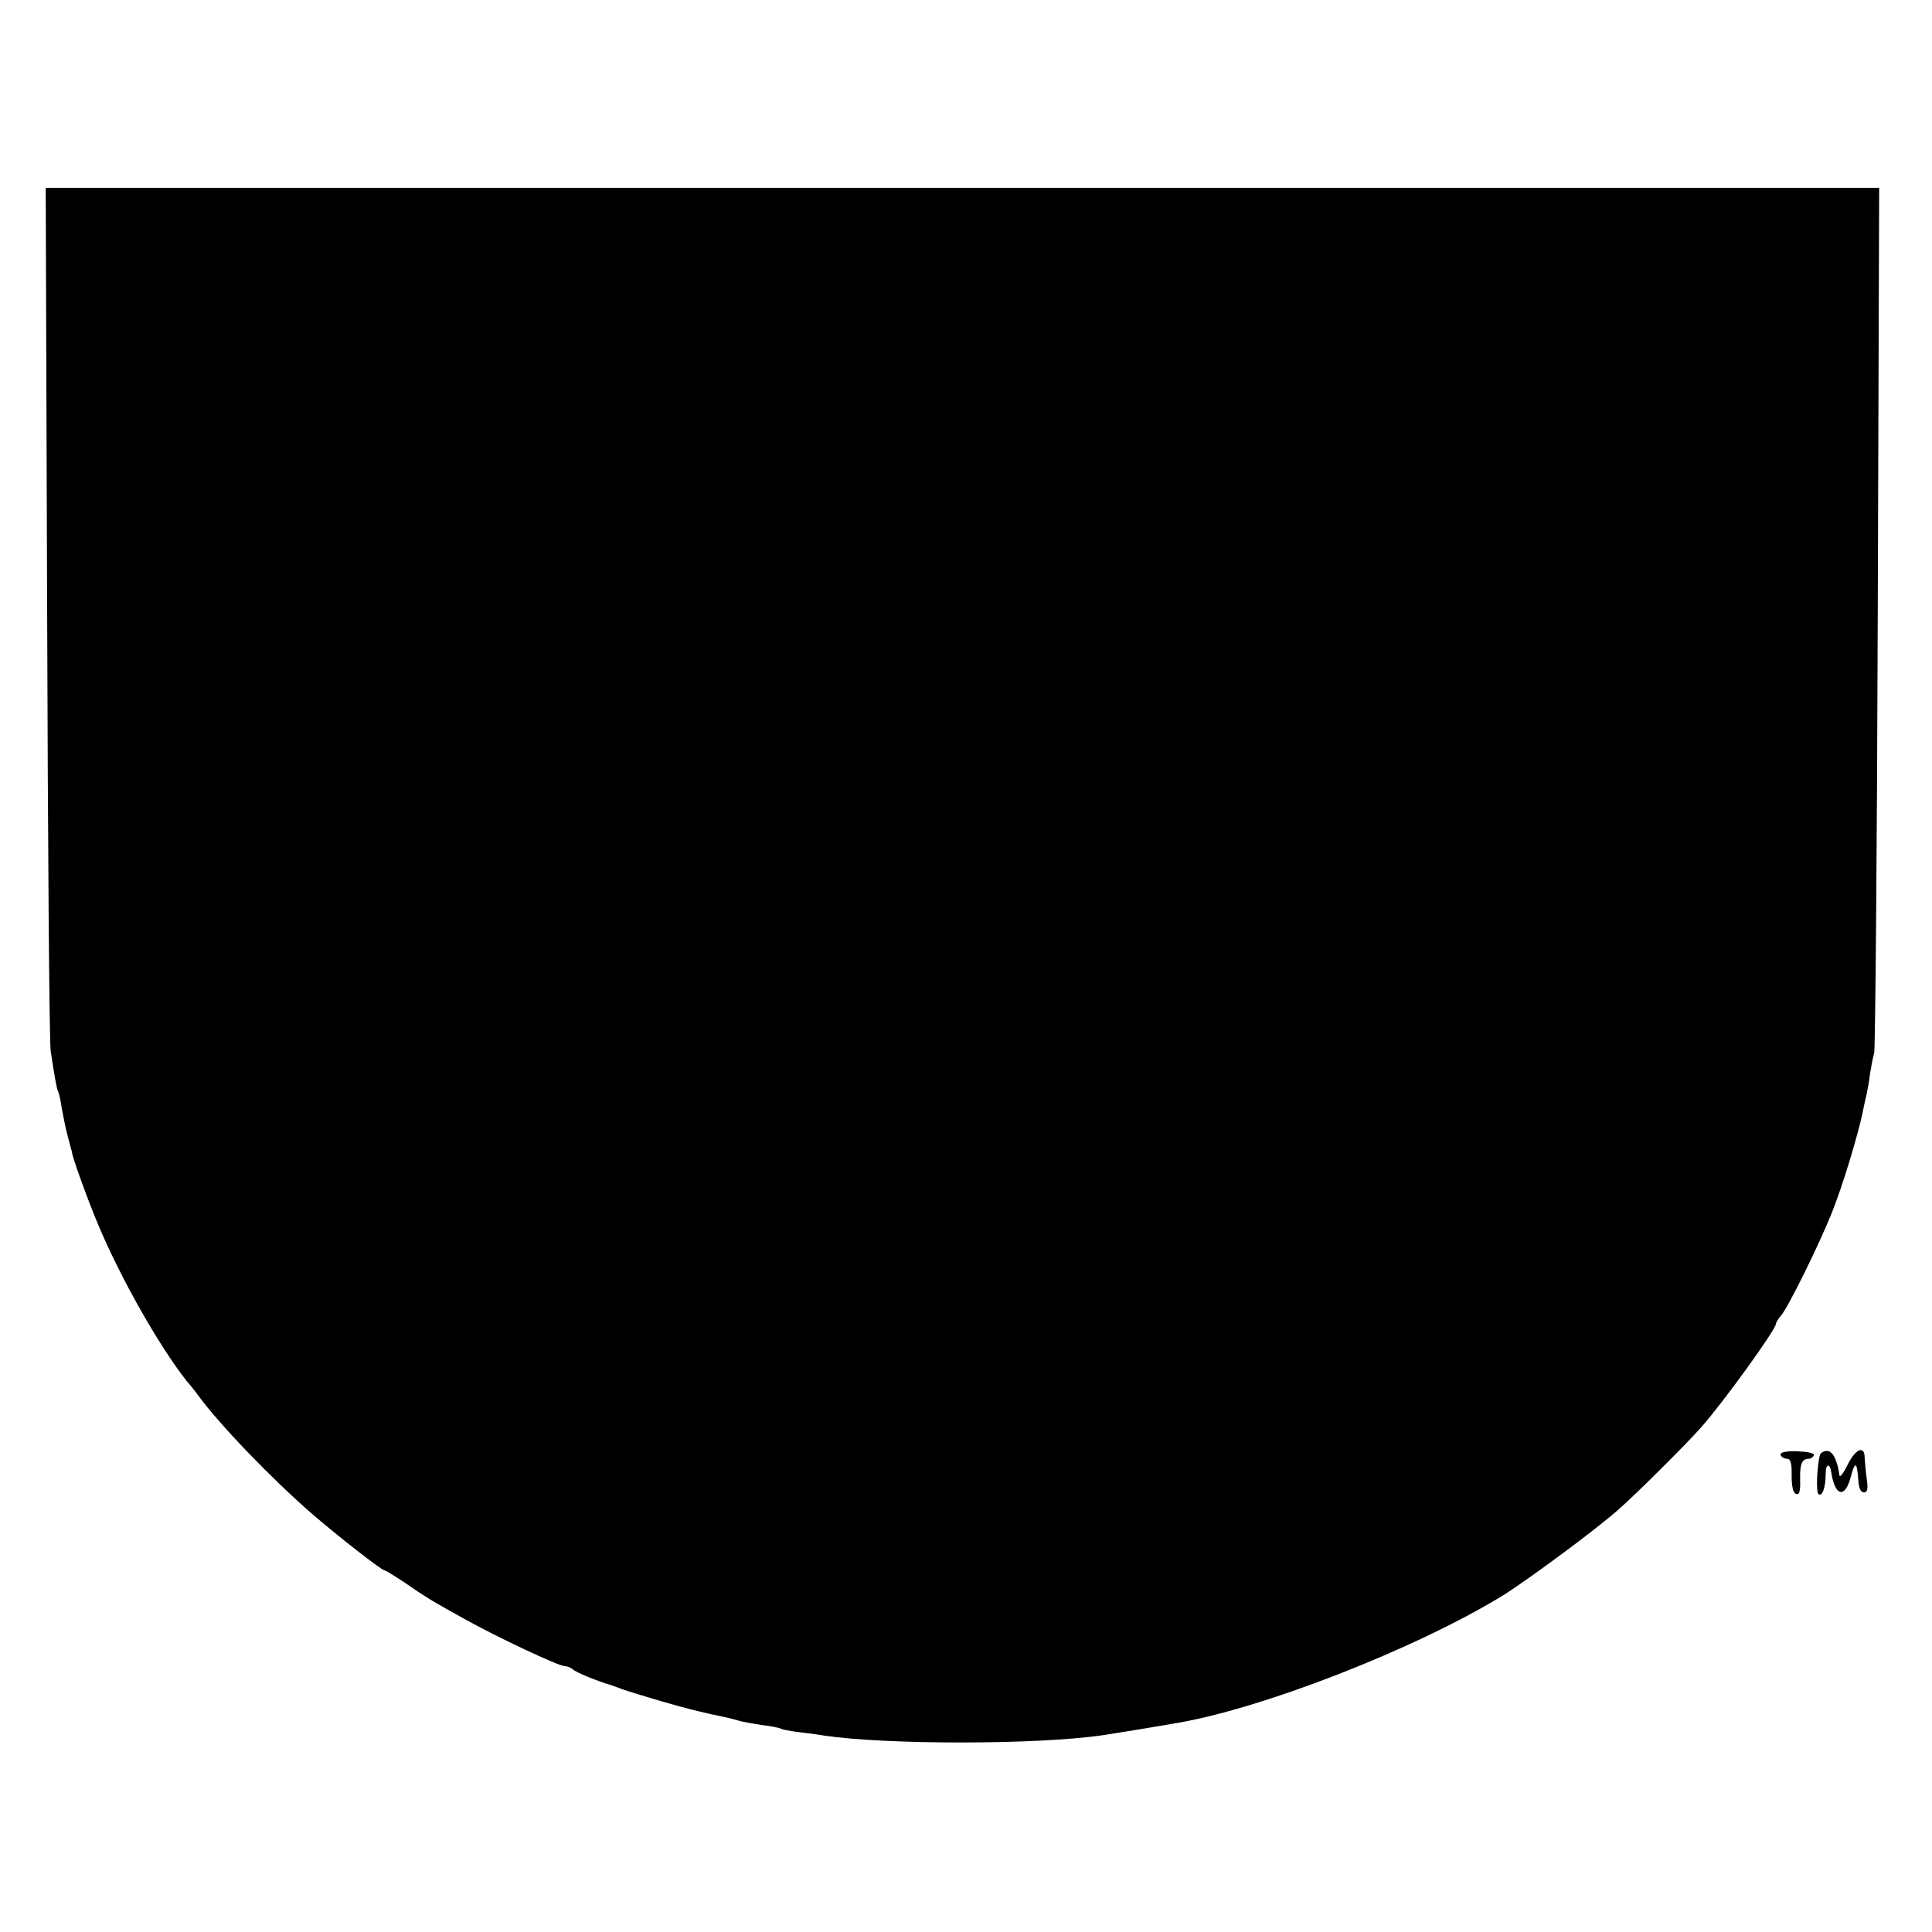 <?xml version="1.0" standalone="no"?>
<!DOCTYPE svg PUBLIC "-//W3C//DTD SVG 20010904//EN"
 "http://www.w3.org/TR/2001/REC-SVG-20010904/DTD/svg10.dtd">
<svg version="1.0" xmlns="http://www.w3.org/2000/svg"
 width="545pt" height="545pt" viewBox="0 0 545 545"
 preserveAspectRatio="xMidYMid meet">
<g transform="translate(0,545) scale(0.1,-0.1)"
fill="#000000" stroke="none">
<path d="M133 3728 c2 -656 6 -1215 10 -1243 11 -72 17 -108 21 -114 2 -3 7
-24 10 -46 4 -22 11 -58 17 -80 6 -22 11 -42 12 -45 0 -12 47 -141 72 -200 64
-154 174 -347 251 -445 14 -16 28 -34 32 -40 63 -86 211 -239 323 -336 74 -64
196 -159 204 -159 3 0 27 -15 53 -32 67 -46 77 -52 167 -102 96 -54 271 -136
288 -136 7 0 17 -4 23 -9 7 -8 68 -33 109 -45 6 -2 17 -6 25 -9 8 -4 56 -18
105 -33 82 -24 127 -35 195 -49 14 -3 31 -8 38 -10 7 -2 34 -7 60 -11 26 -3
50 -8 54 -10 4 -3 26 -7 50 -10 24 -3 57 -7 73 -10 176 -26 600 -26 785 1 19
3 64 10 100 16 36 6 79 13 95 16 245 38 691 212 939 365 72 46 262 186 323
241 50 44 190 183 233 232 62 70 210 275 210 291 0 4 7 15 15 24 19 22 107
199 144 293 28 69 72 215 85 277 3 14 7 36 11 50 3 14 8 41 10 60 3 19 8 46
12 60 3 14 8 568 10 1233 l4 1207 -2586 0 -2586 0 4 -1192z"/>
<path d="M5023 1346 c2 -6 10 -11 18 -11 10 0 14 -13 13 -47 0 -30 4 -49 12
-52 10 -4 13 7 12 40 -1 45 5 59 25 59 5 0 12 5 14 10 2 6 -19 10 -47 11 -33
1 -49 -3 -47 -10z"/>
<path d="M5134 1346 c-8 -27 -12 -106 -4 -111 11 -7 20 20 20 57 0 30 12 32
16 4 10 -66 38 -74 54 -15 13 48 18 47 22 -4 1 -24 7 -37 16 -37 10 0 12 10 8
38 -3 20 -5 47 -6 60 0 36 -26 25 -48 -20 -12 -24 -22 -37 -23 -30 -6 43 -19
69 -35 69 -9 0 -18 -5 -20 -11z"/>
</g>
</svg>
